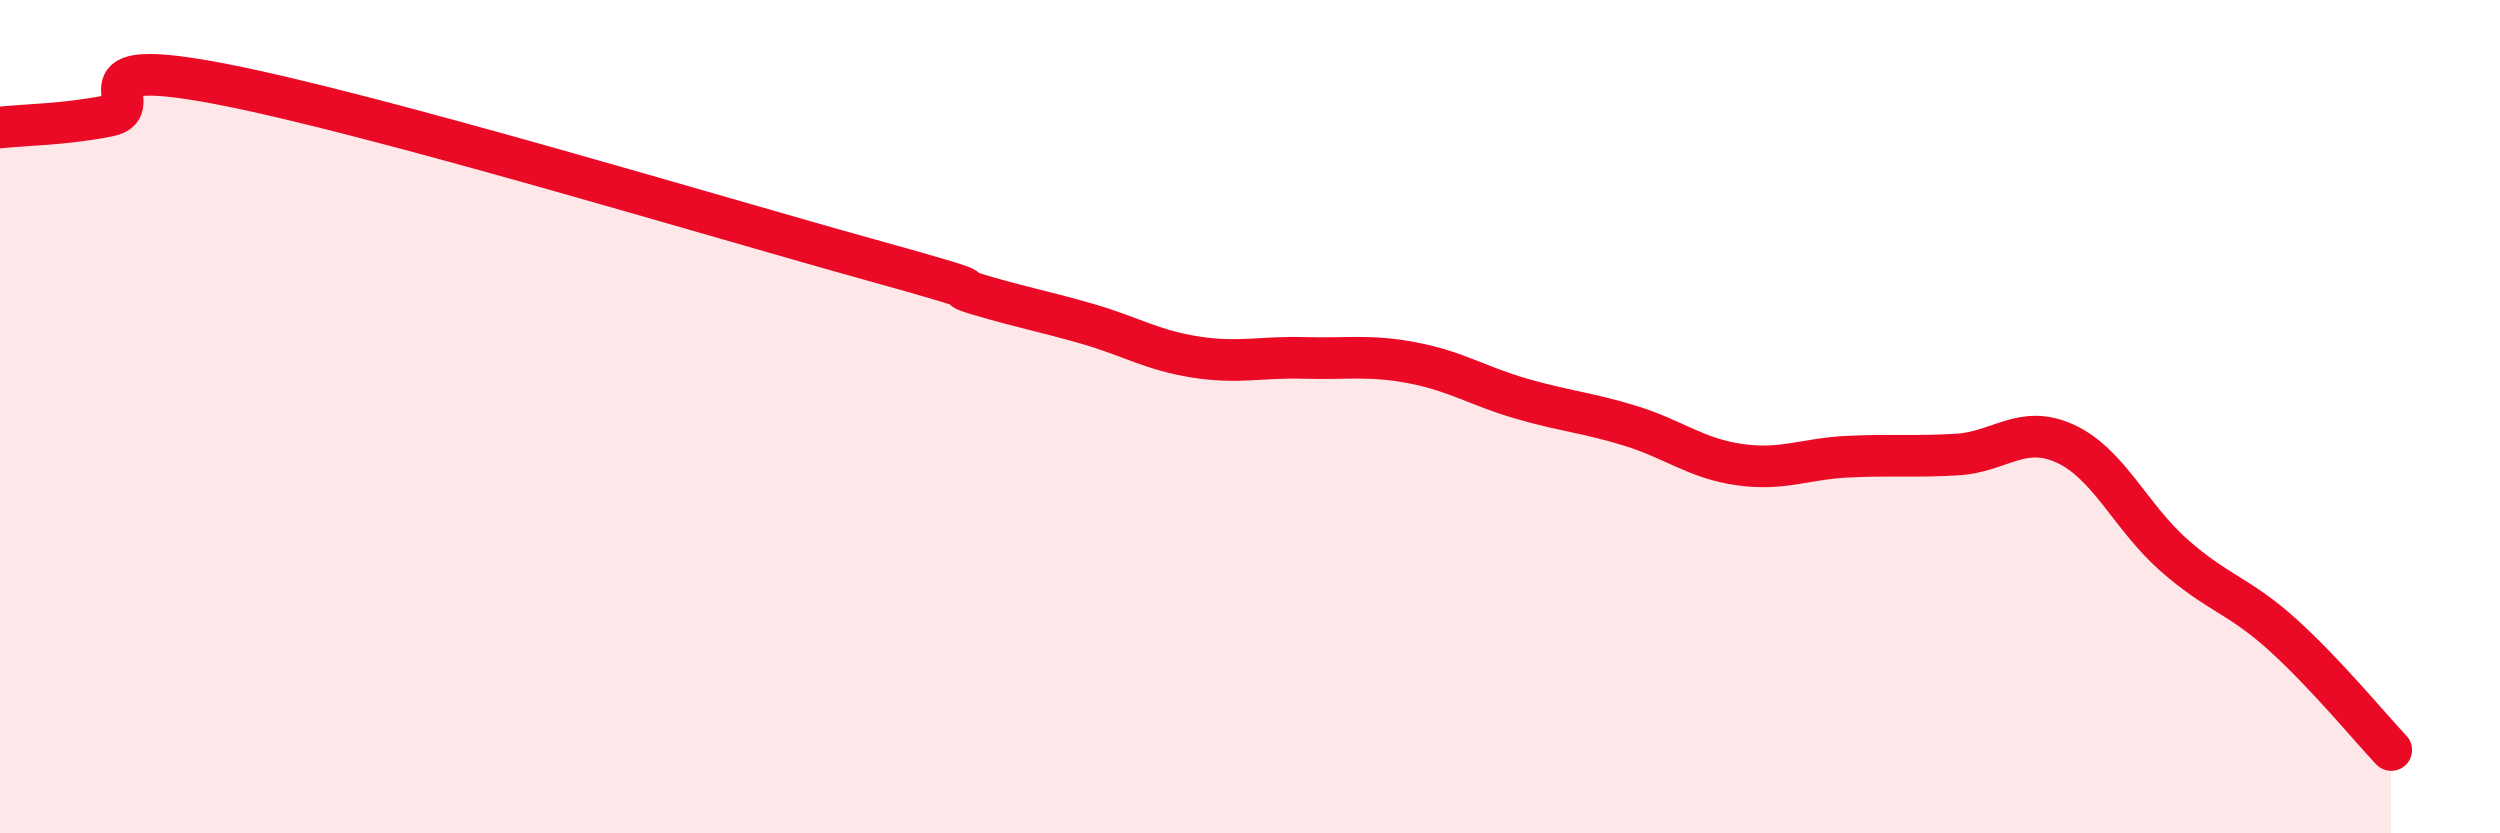 
    <svg width="60" height="20" viewBox="0 0 60 20" xmlns="http://www.w3.org/2000/svg">
      <path
        d="M 0,3.06 C 0.52,3 1.57,2.99 2.61,2.78 C 3.65,2.57 1.57,1.31 5.22,2 C 8.87,2.69 17.22,5.22 20.87,6.23 C 24.52,7.24 22.44,6.76 23.48,7.07 C 24.52,7.38 25.05,7.47 26.09,7.77 C 27.13,8.07 27.66,8.41 28.7,8.57 C 29.74,8.73 30.26,8.56 31.3,8.59 C 32.34,8.62 32.87,8.51 33.91,8.71 C 34.95,8.91 35.48,9.27 36.52,9.57 C 37.56,9.87 38.09,9.9 39.13,10.22 C 40.17,10.54 40.7,11 41.74,11.15 C 42.78,11.3 43.31,11.01 44.35,10.96 C 45.39,10.91 45.92,10.97 46.96,10.91 C 48,10.85 48.53,10.17 49.57,10.65 C 50.61,11.13 51.13,12.4 52.17,13.32 C 53.21,14.24 53.74,14.29 54.78,15.23 C 55.82,16.17 56.87,17.45 57.39,18L57.39 20L0 20Z"
        fill="#EB0A25"
        opacity="0.1"
        stroke-linecap="round"
        stroke-linejoin="round"
      />
      <path
        d="M 0,3.06 C 0.52,3 1.57,2.99 2.61,2.78 C 3.65,2.57 1.57,1.31 5.22,2 C 8.87,2.69 17.22,5.22 20.87,6.23 C 24.52,7.24 22.44,6.76 23.48,7.07 C 24.52,7.38 25.05,7.47 26.09,7.77 C 27.13,8.07 27.66,8.41 28.7,8.57 C 29.74,8.73 30.26,8.56 31.3,8.59 C 32.34,8.62 32.87,8.51 33.91,8.71 C 34.95,8.91 35.48,9.27 36.52,9.57 C 37.56,9.87 38.09,9.9 39.13,10.22 C 40.17,10.54 40.7,11 41.74,11.15 C 42.78,11.3 43.31,11.01 44.35,10.96 C 45.39,10.91 45.92,10.97 46.96,10.91 C 48,10.85 48.53,10.17 49.57,10.65 C 50.61,11.13 51.13,12.4 52.17,13.32 C 53.21,14.24 53.74,14.29 54.78,15.23 C 55.82,16.17 56.87,17.45 57.39,18"
        stroke="#EB0A25"
        stroke-width="1"
        fill="none"
        stroke-linecap="round"
        stroke-linejoin="round"
      />
    </svg>
  
